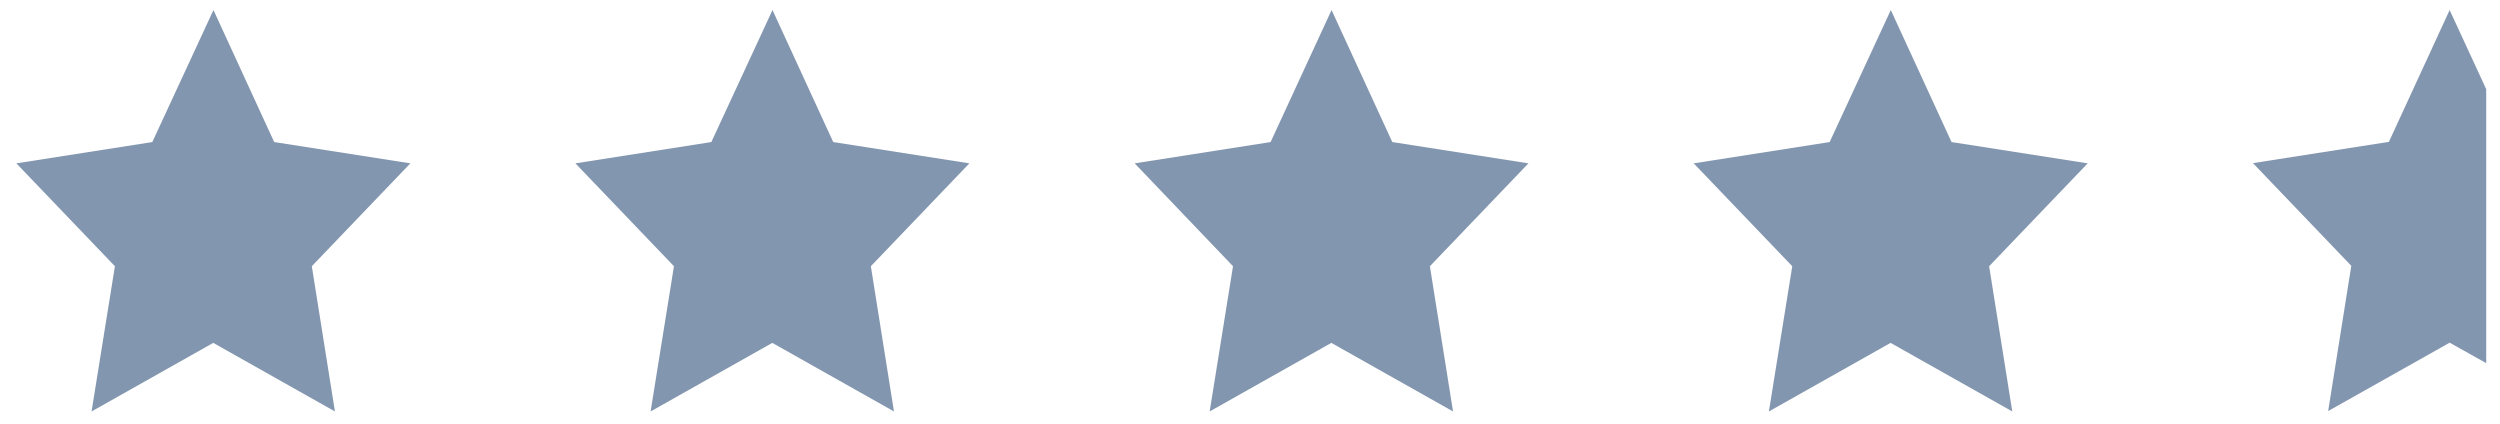 <svg width="112" height="19" viewBox="0 0 112 19" fill="none" xmlns="http://www.w3.org/2000/svg">
<path d="M9.563 0.45L12.284 6.364L18.384 7.318L13.969 11.927L15.005 18.433L9.554 15.361L4.102 18.433L5.148 11.927L0.733 7.318L6.823 6.364L9.563 0.45Z" fill="#31517A" fill-opacity="0.6"/>
<path d="M34.608 0.45L37.329 6.364L43.428 7.318L39.014 11.927L40.05 18.433L34.599 15.361L29.147 18.433L30.193 11.927L25.778 7.318L31.868 6.364L34.608 0.45Z" fill="#31517A" fill-opacity="0.6"/>
<path d="M59.654 0.45L62.375 6.364L68.474 7.318L64.059 11.927L65.096 18.433L59.644 15.361L54.193 18.433L55.239 11.927L50.833 7.318L56.923 6.364L59.654 0.45Z" fill="#31517A" fill-opacity="0.6"/>
<path d="M84.708 0.45L87.429 6.364L93.528 7.318L89.113 11.927L90.15 18.433L84.698 15.361L79.247 18.433L80.293 11.927L75.878 7.318L81.968 6.364L84.708 0.45Z" fill="#31517A" fill-opacity="0.6"/>
<path d="M111.382 3.995V16.268L109.744 15.352L104.302 18.415L105.338 11.909L100.933 7.308L107.023 6.355L109.744 0.45L111.382 3.995Z" fill="#31517A" fill-opacity="0.6"/>
</svg>
